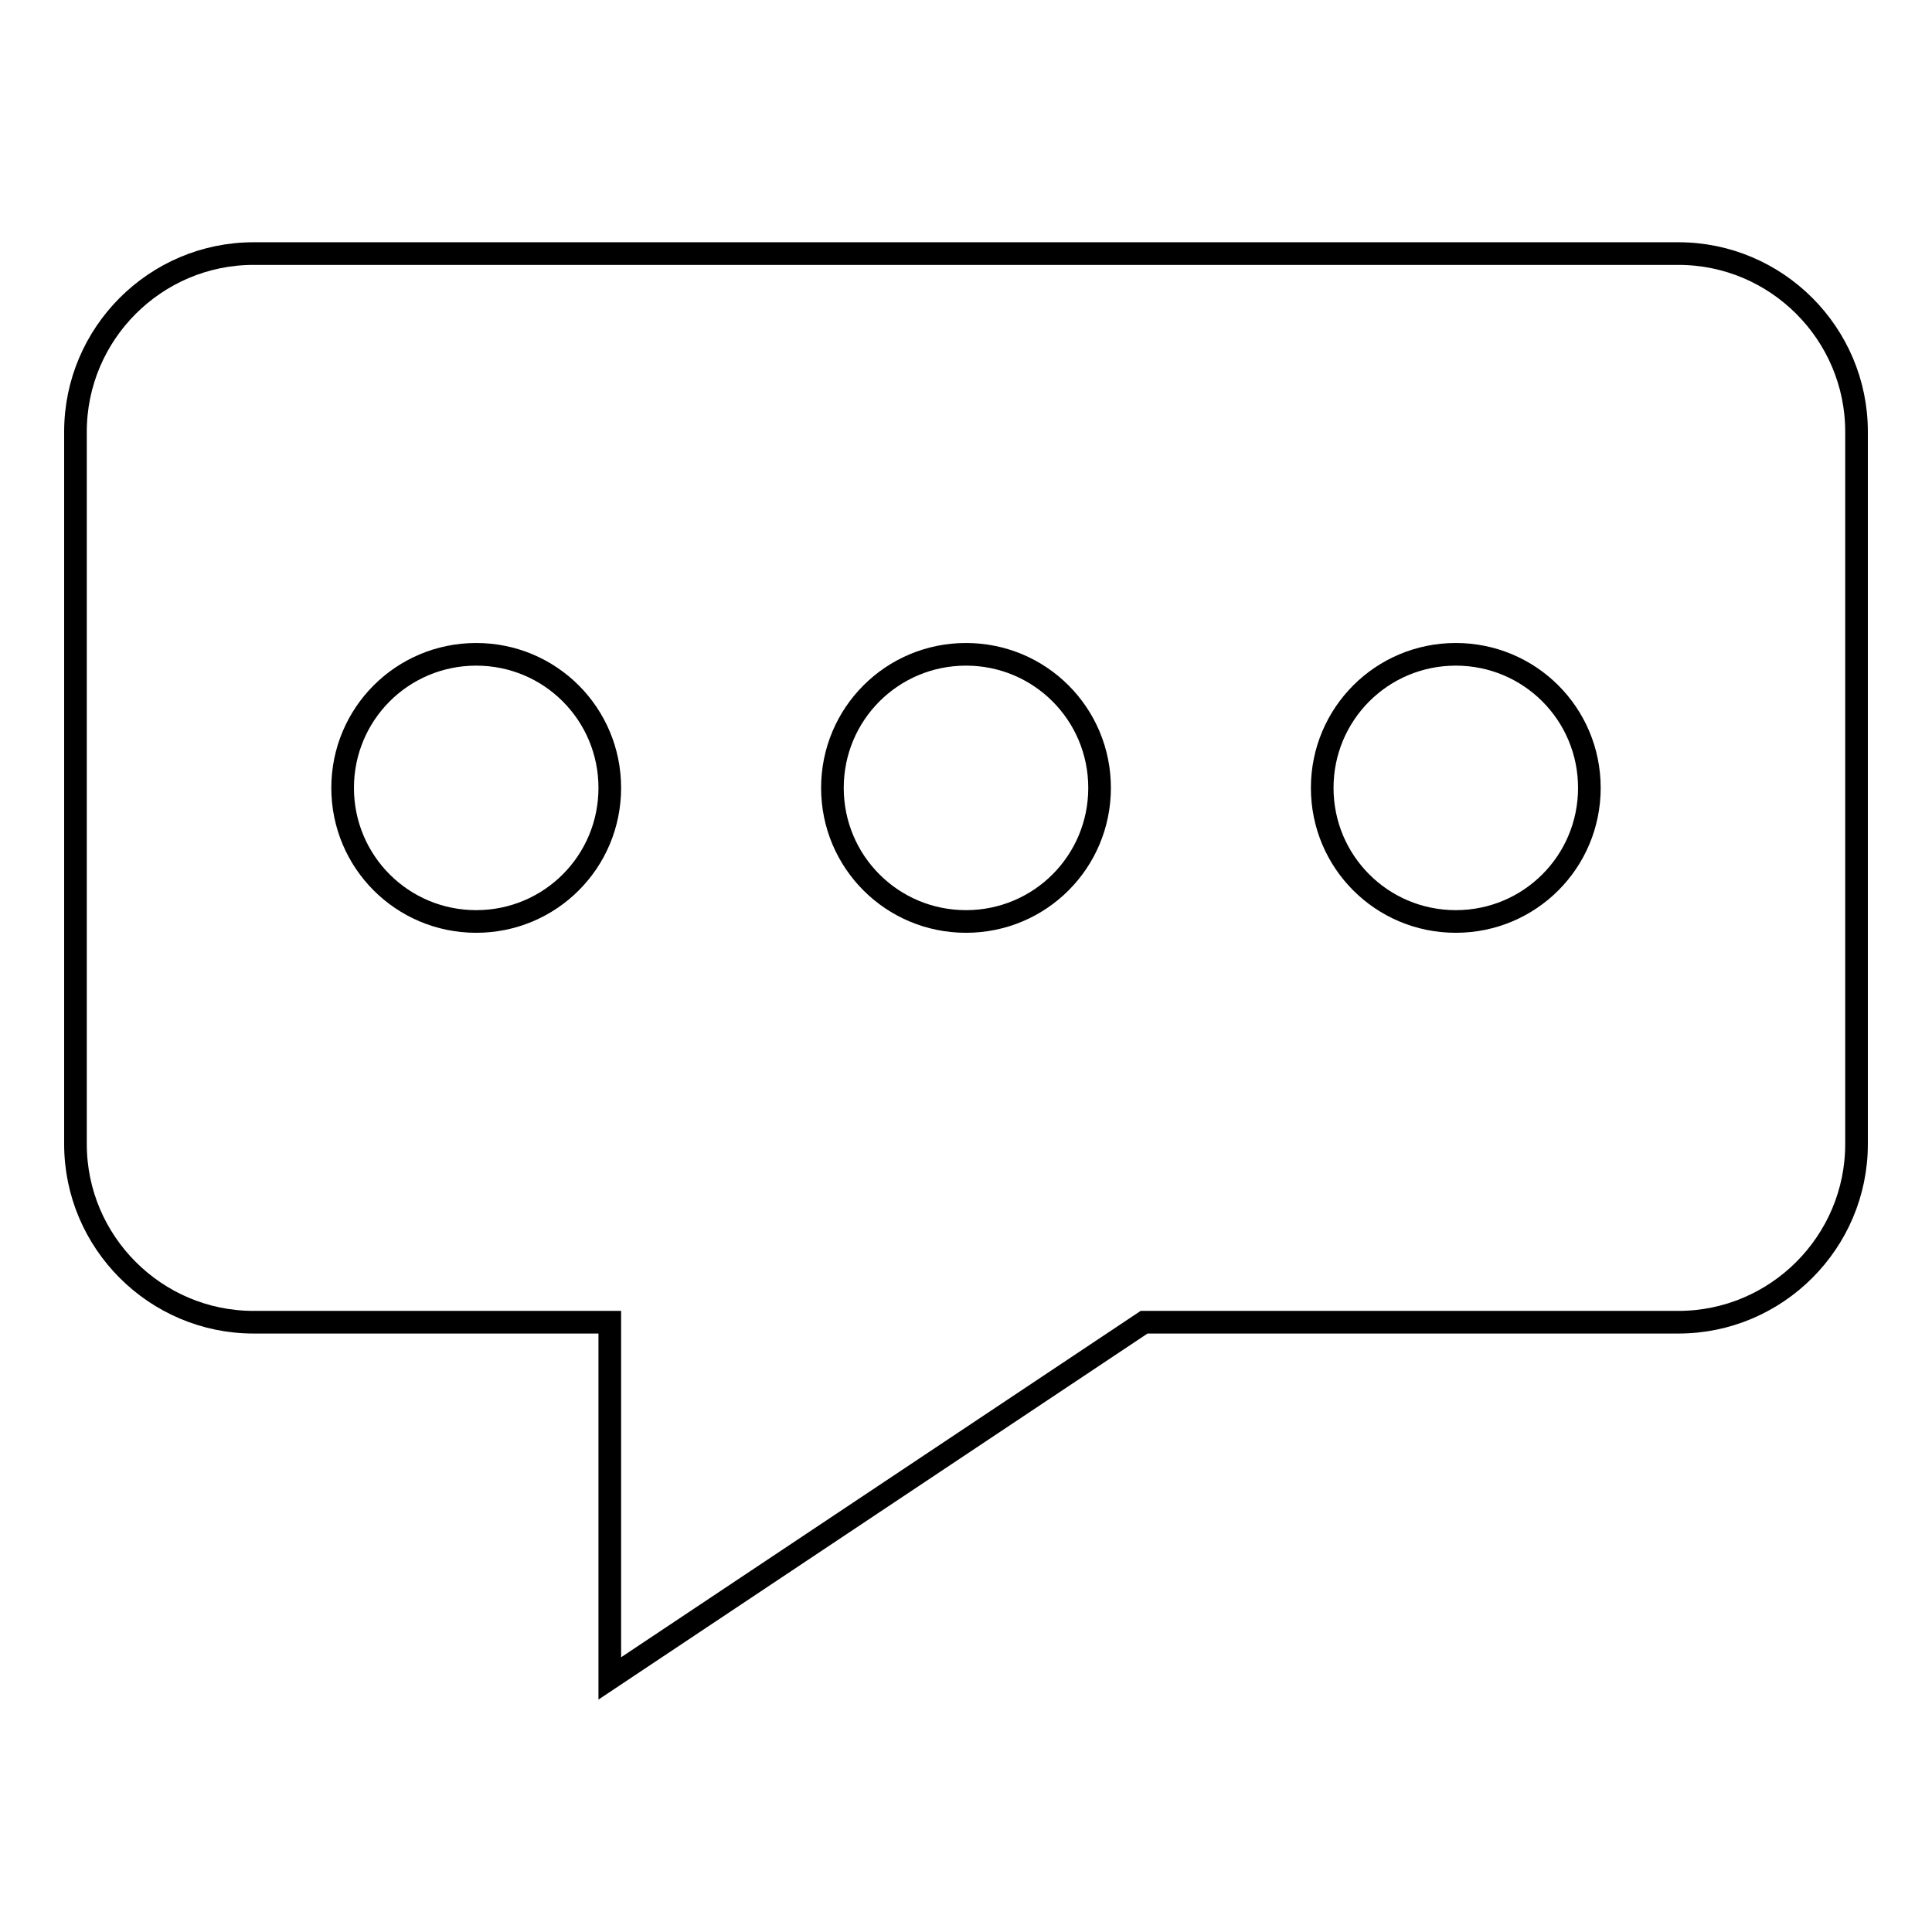 <?xml version="1.0" encoding="utf-8"?>
<!-- Svg Vector Icons : http://www.onlinewebfonts.com/icon -->
<!DOCTYPE svg PUBLIC "-//W3C//DTD SVG 1.1//EN" "http://www.w3.org/Graphics/SVG/1.1/DTD/svg11.dtd">
<svg version="1.1" xmlns="http://www.w3.org/2000/svg" xmlns:xlink="http://www.w3.org/1999/xlink" x="0px" y="0px" viewBox="0 0 256 256" enable-background="new 0 0 256 256" xml:space="preserve">
<g> <path stroke-width="3" fill-opacity="0" stroke="#000000"  d="M222.4,33.6H33.6c-13,0-23.6,10.6-23.6,23.6v94.4c0,13,10.6,23.6,23.6,23.6h47.2v47.2l70.8-47.2h70.8 c13,0,23.6-10.6,23.6-23.6V57.2C246,44.2,235.4,33.6,222.4,33.6z M63.1,122.1c-9.8,0-17.7-7.9-17.7-17.7s7.9-17.7,17.7-17.7 s17.7,7.9,17.7,17.7S72.9,122.1,63.1,122.1L63.1,122.1z M128,122.1c-9.8,0-17.7-7.9-17.7-17.7s7.9-17.7,17.7-17.7 s17.7,7.9,17.7,17.7S137.8,122.1,128,122.1L128,122.1z M192.9,122.1c-9.8,0-17.7-7.9-17.7-17.7s7.9-17.7,17.7-17.7 c9.8,0,17.7,7.9,17.7,17.7S202.7,122.1,192.9,122.1L192.9,122.1z"/></g>
</svg>